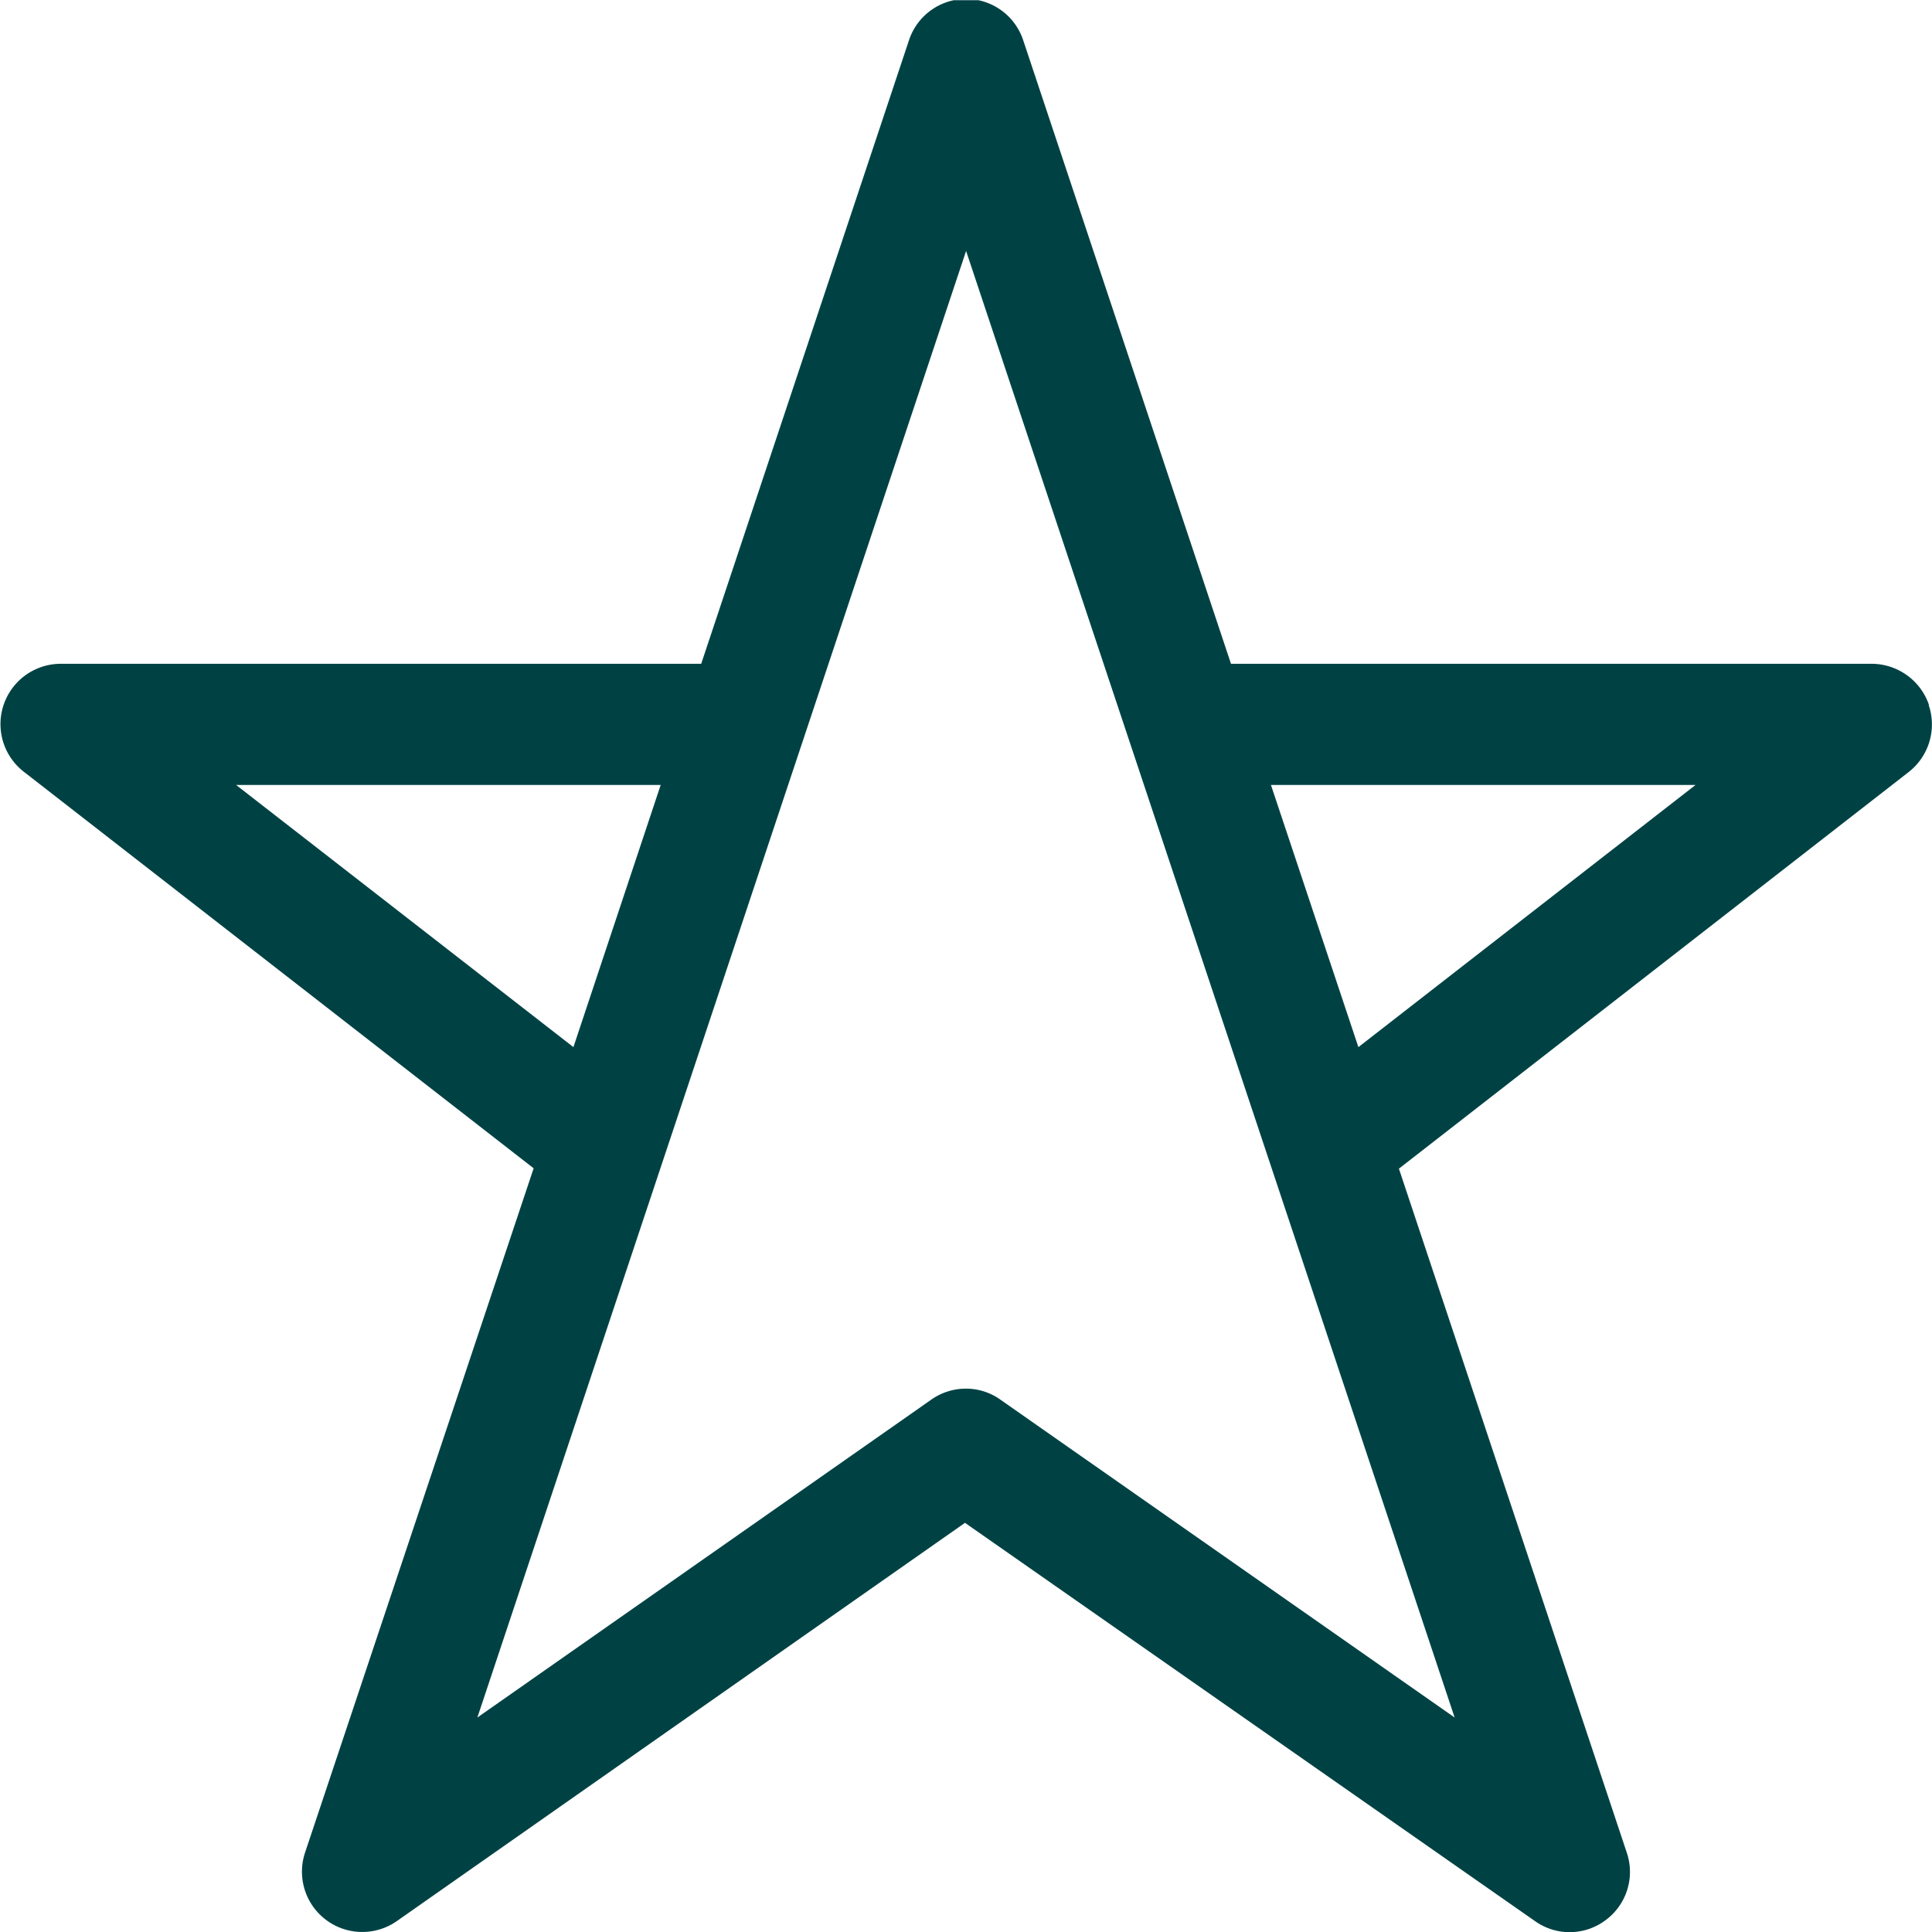 <svg id="Lag_1" data-name="Lag 1" xmlns="http://www.w3.org/2000/svg" xmlns:xlink="http://www.w3.org/1999/xlink" viewBox="0 0 105.39 105.39"><defs><style>.cls-1{fill:none;}.cls-2{clip-path:url(#clip-path);}.cls-3{clip-path:url(#clip-path-2);}.cls-4{fill:#004244;}</style><clipPath id="clip-path" transform="translate(-369.26 -511.56)"><rect class="cls-1" x="369.26" y="511.57" width="105.39" height="105.39"/></clipPath><clipPath id="clip-path-2" transform="translate(-369.26 -511.56)"><rect class="cls-1" x="369.26" y="511.57" width="105.39" height="105.39"/></clipPath></defs><g id="Star-icon"><g class="cls-2"><g class="cls-3"><path class="cls-4" d="M474.48,550a3.31,3.31,0,0,0-3.12-2.23H436.41l-11.33-34a3.28,3.28,0,0,0-6.24,0l-11.33,34H372.56a3.29,3.29,0,0,0-2,5.89l27.81,21.63L385.9,612.62a3.29,3.29,0,0,0,5,3.74l31-21.73L453,616.36a3.26,3.26,0,0,0,3.85-.06,3.27,3.27,0,0,0,1.15-3.68l-12.43-37.31,27.8-21.63a3.29,3.29,0,0,0,1.1-3.66m-92.33,4.36h23.16l-4.76,14.3Zm66.47,50.87-24.78-17.34a3.23,3.23,0,0,0-1.88-.6,3.28,3.28,0,0,0-1.89.6L395.3,605.25l26.66-80Zm-5.25-36.57-4.77-14.3h23.16Z" transform="translate(-369.26 -511.56)"/></g></g></g></svg>